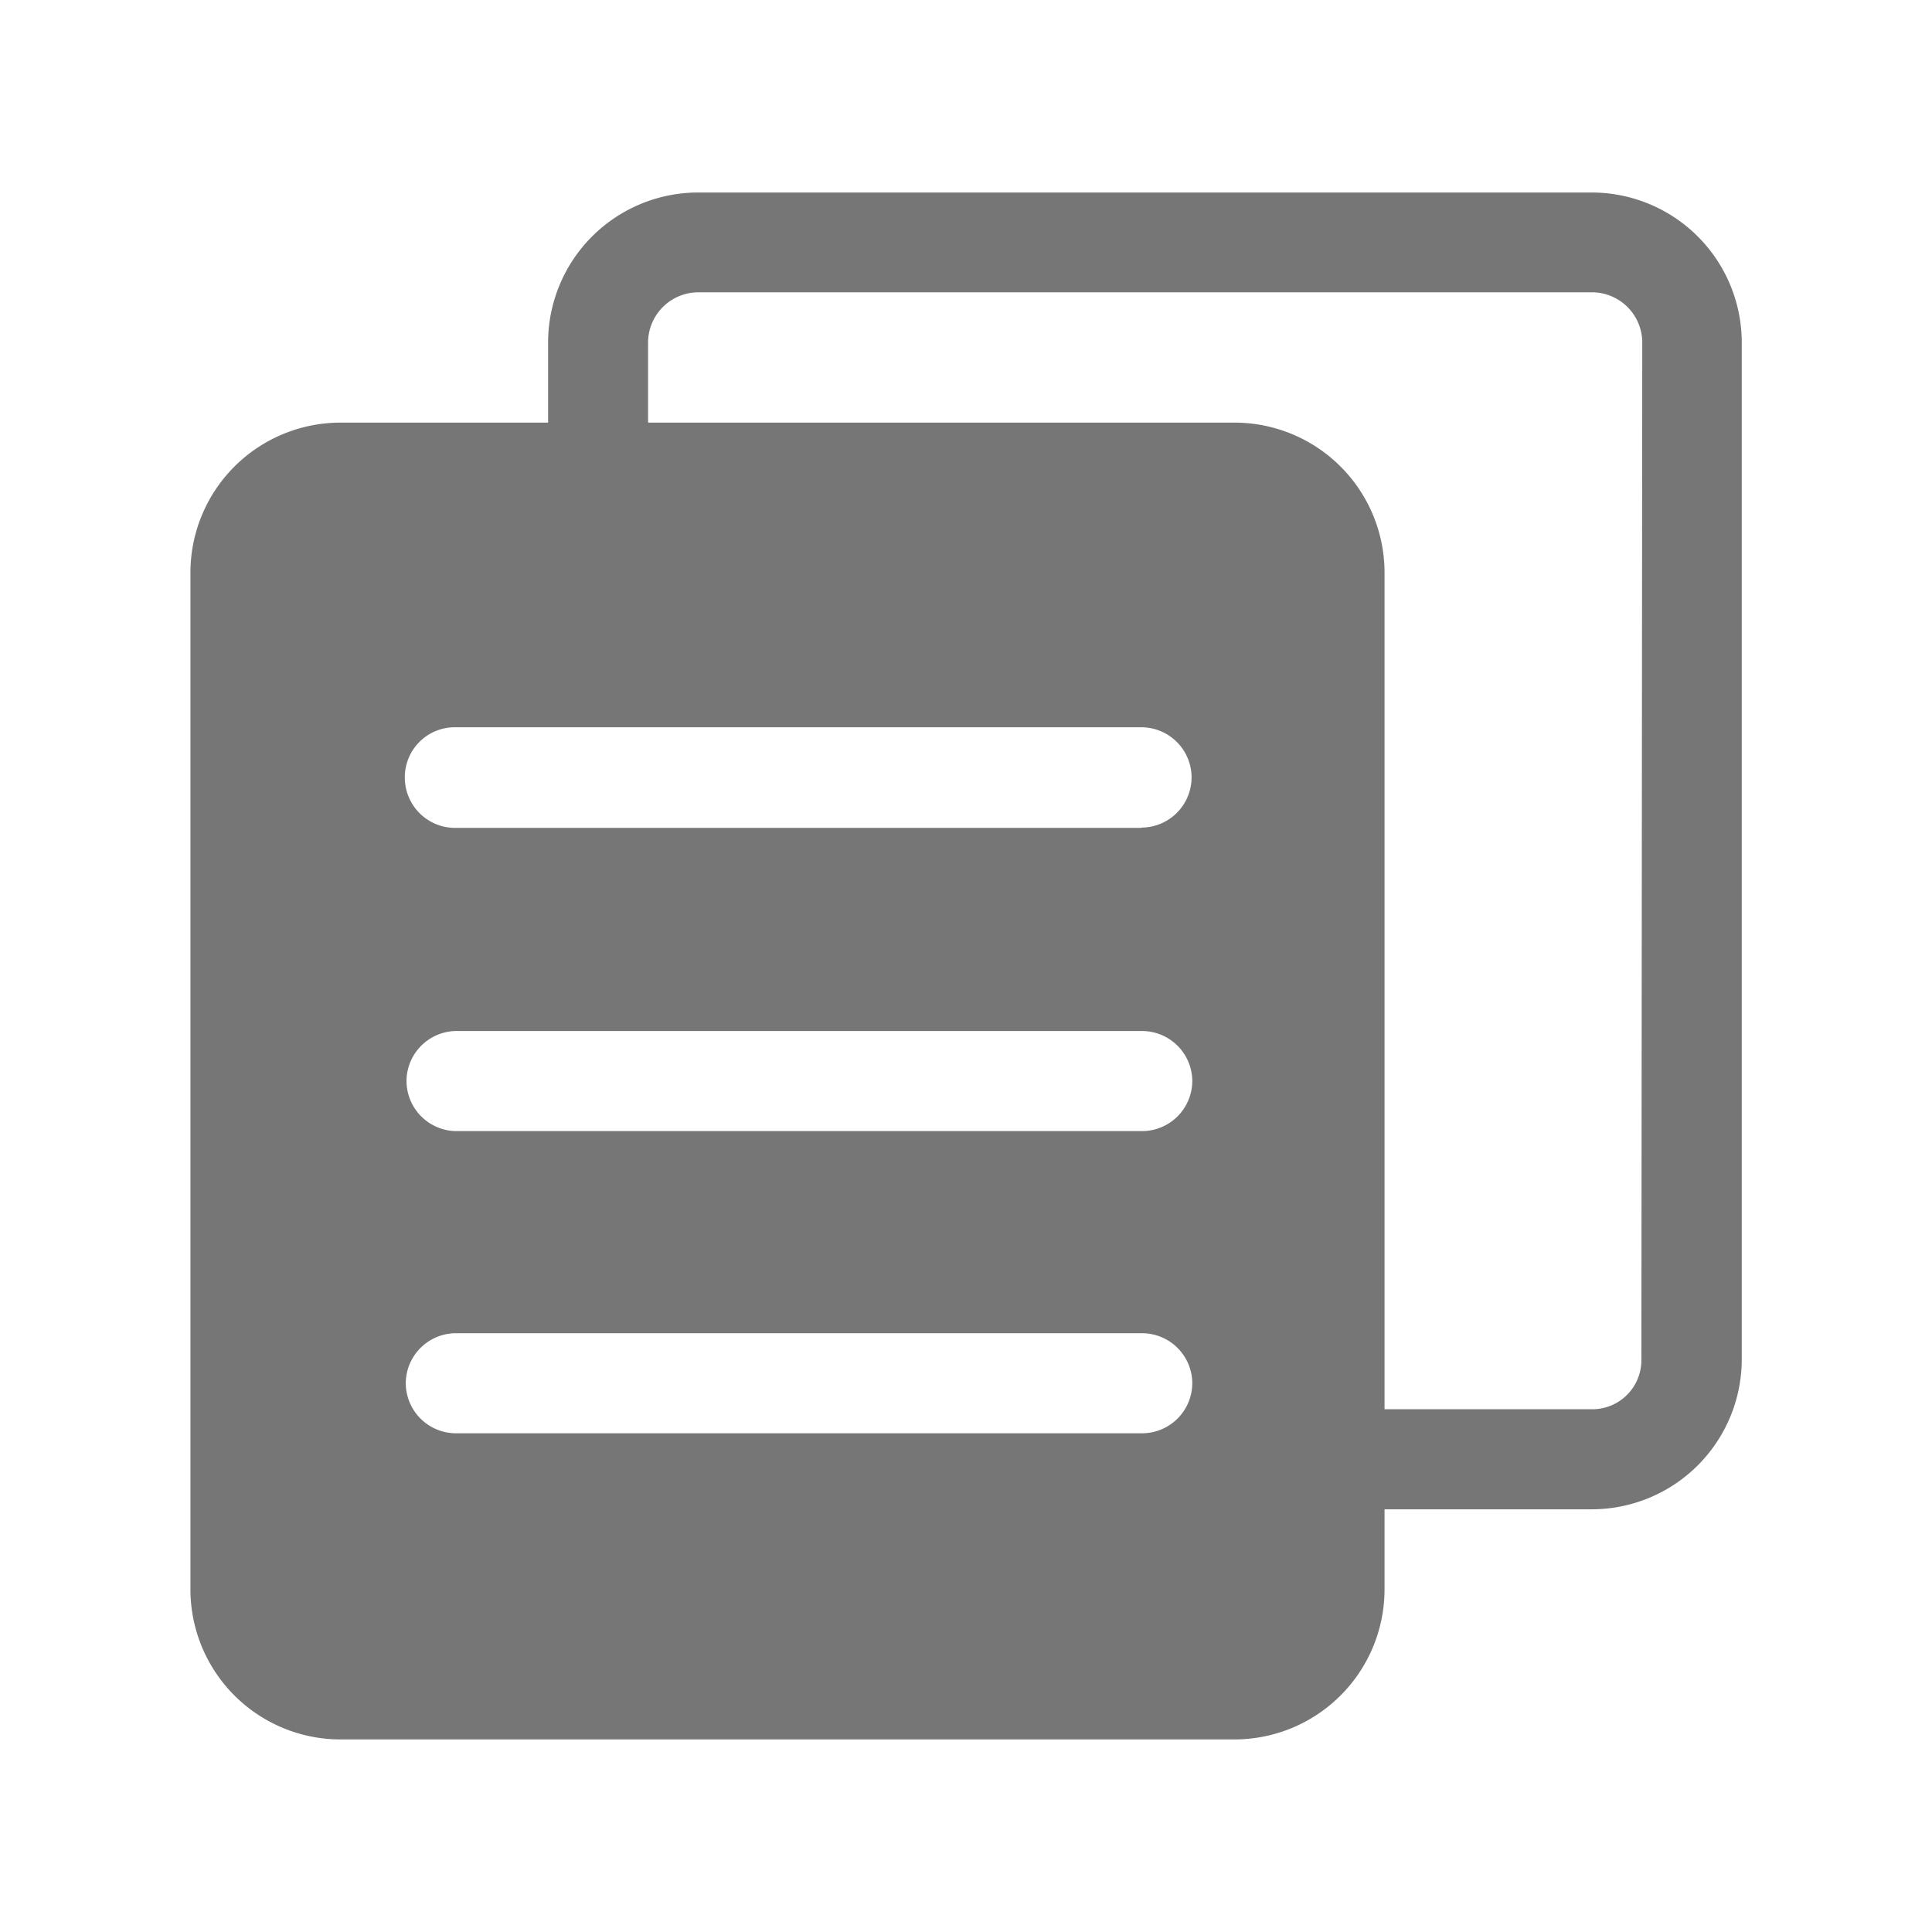 <svg id="图层_1" data-name="图层 1" xmlns="http://www.w3.org/2000/svg" viewBox="0 0 307.2 307.2"><defs><style>.cls-1{fill:none;}.cls-2{fill:#767676;}</style></defs><rect class="cls-1" width="307.2" height="307.2"/><path class="cls-2" d="M-127.11,160.13H-269.19A23.87,23.87,0,0,0-293,184v12.72H-326a23.87,23.87,0,0,0-23.87,23.71V382.24A23.87,23.87,0,0,0-326,406.1h142.08A23.87,23.87,0,0,0-160,382.24V369.51h32.93a23.87,23.87,0,0,0,23.87-23.71V184a23.87,23.87,0,0,0-23.87-23.87Zm-71.57,197.29H-307.83a8,8,0,0,1-7.8-8.11,8,8,0,0,1,7.8-7.8h109.15a8,8,0,0,1,8.11,7.8,8,8,0,0,1-7.8,8.11Zm0-48.05H-307.83a8,8,0,0,1-7.68-8.22,8,8,0,0,1,7.68-7.69h109.15a8,8,0,0,1,8.11,7.8,8,8,0,0,1-7.8,8.11Zm0-48.21H-307.83a8,8,0,0,1-7.95-8,7.94,7.94,0,0,1,7.95-8h109.15a8,8,0,0,1,8,7.95,8,8,0,0,1-7.95,8Zm79.52,84.64h0a7.8,7.8,0,0,1-7.79,7.8H-160V220.43a23.86,23.86,0,0,0-23.86-23.71h-93.24V184a8,8,0,0,1,8-8h142.08a8,8,0,0,1,8,8Z" transform="translate(380.15 -129.52)"/></svg>